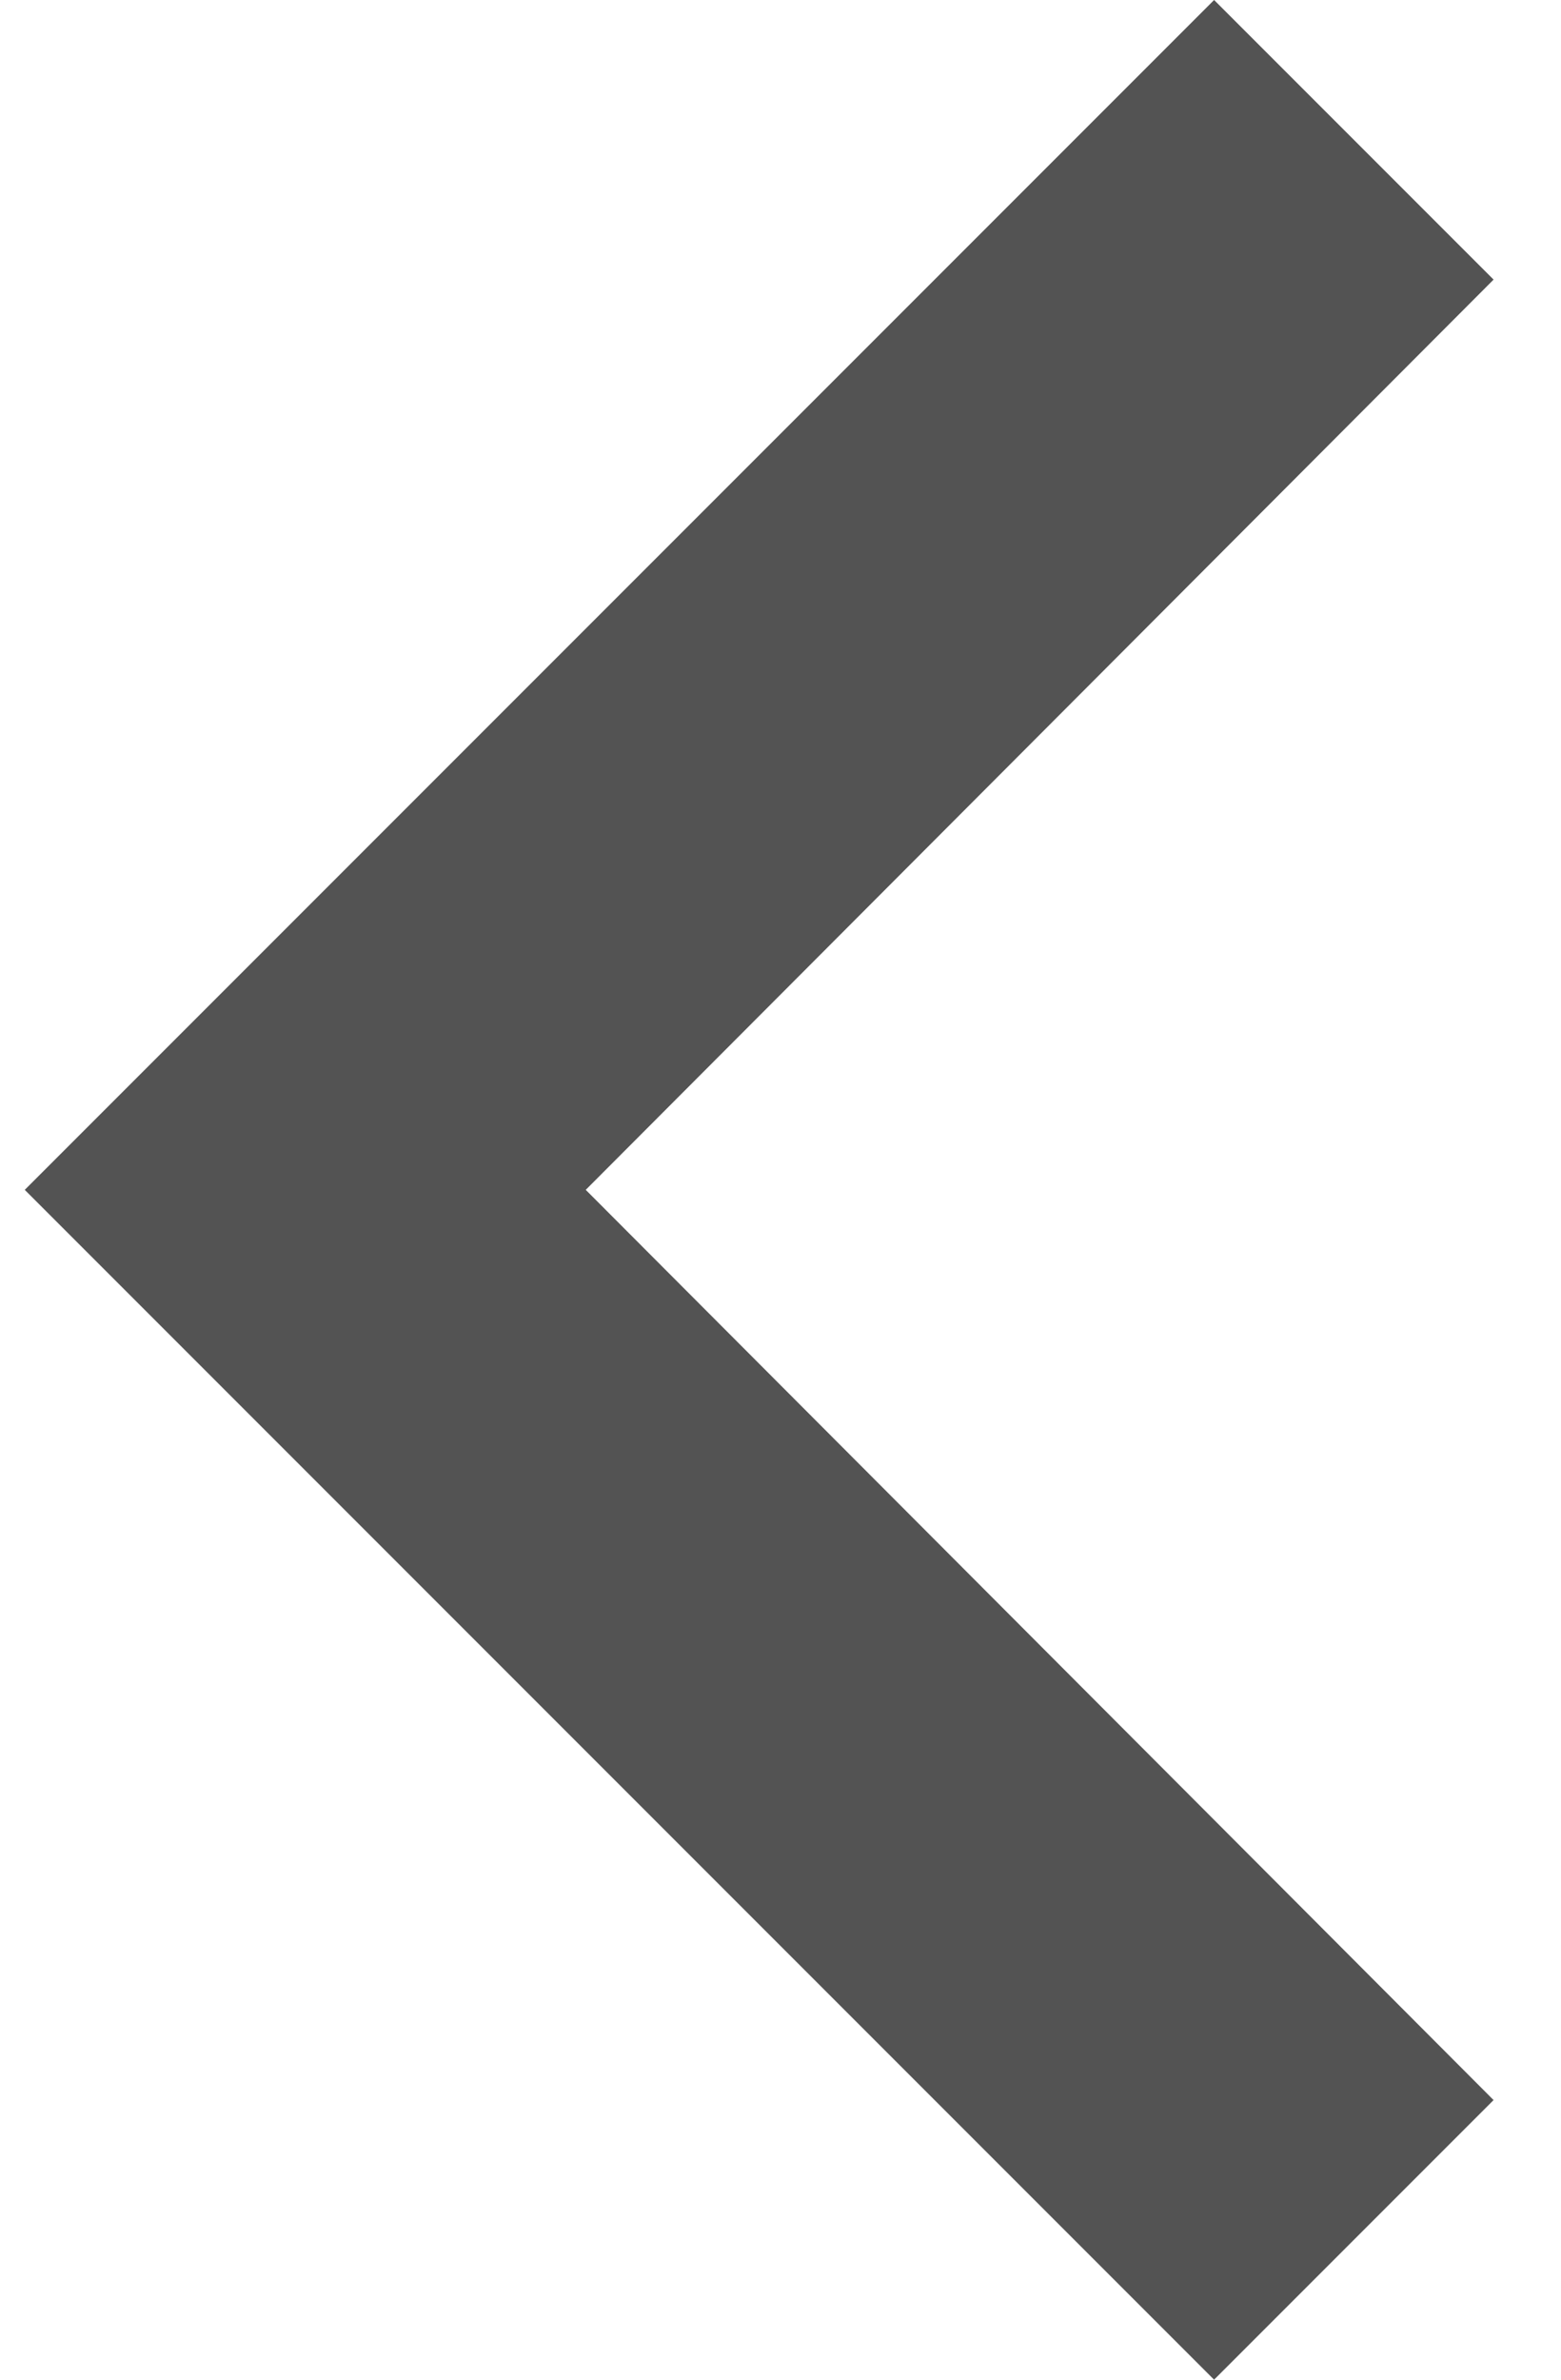 <svg width="21" height="32" viewBox="0 0 21 32" fill="none" xmlns="http://www.w3.org/2000/svg">
<path fill-rule="evenodd" clip-rule="evenodd" d="M20.093 3.76L16.333 0L0.333 16L16.333 32L20.093 28.24L7.88 16L20.093 3.76Z" fill="#535353"/>
</svg>
